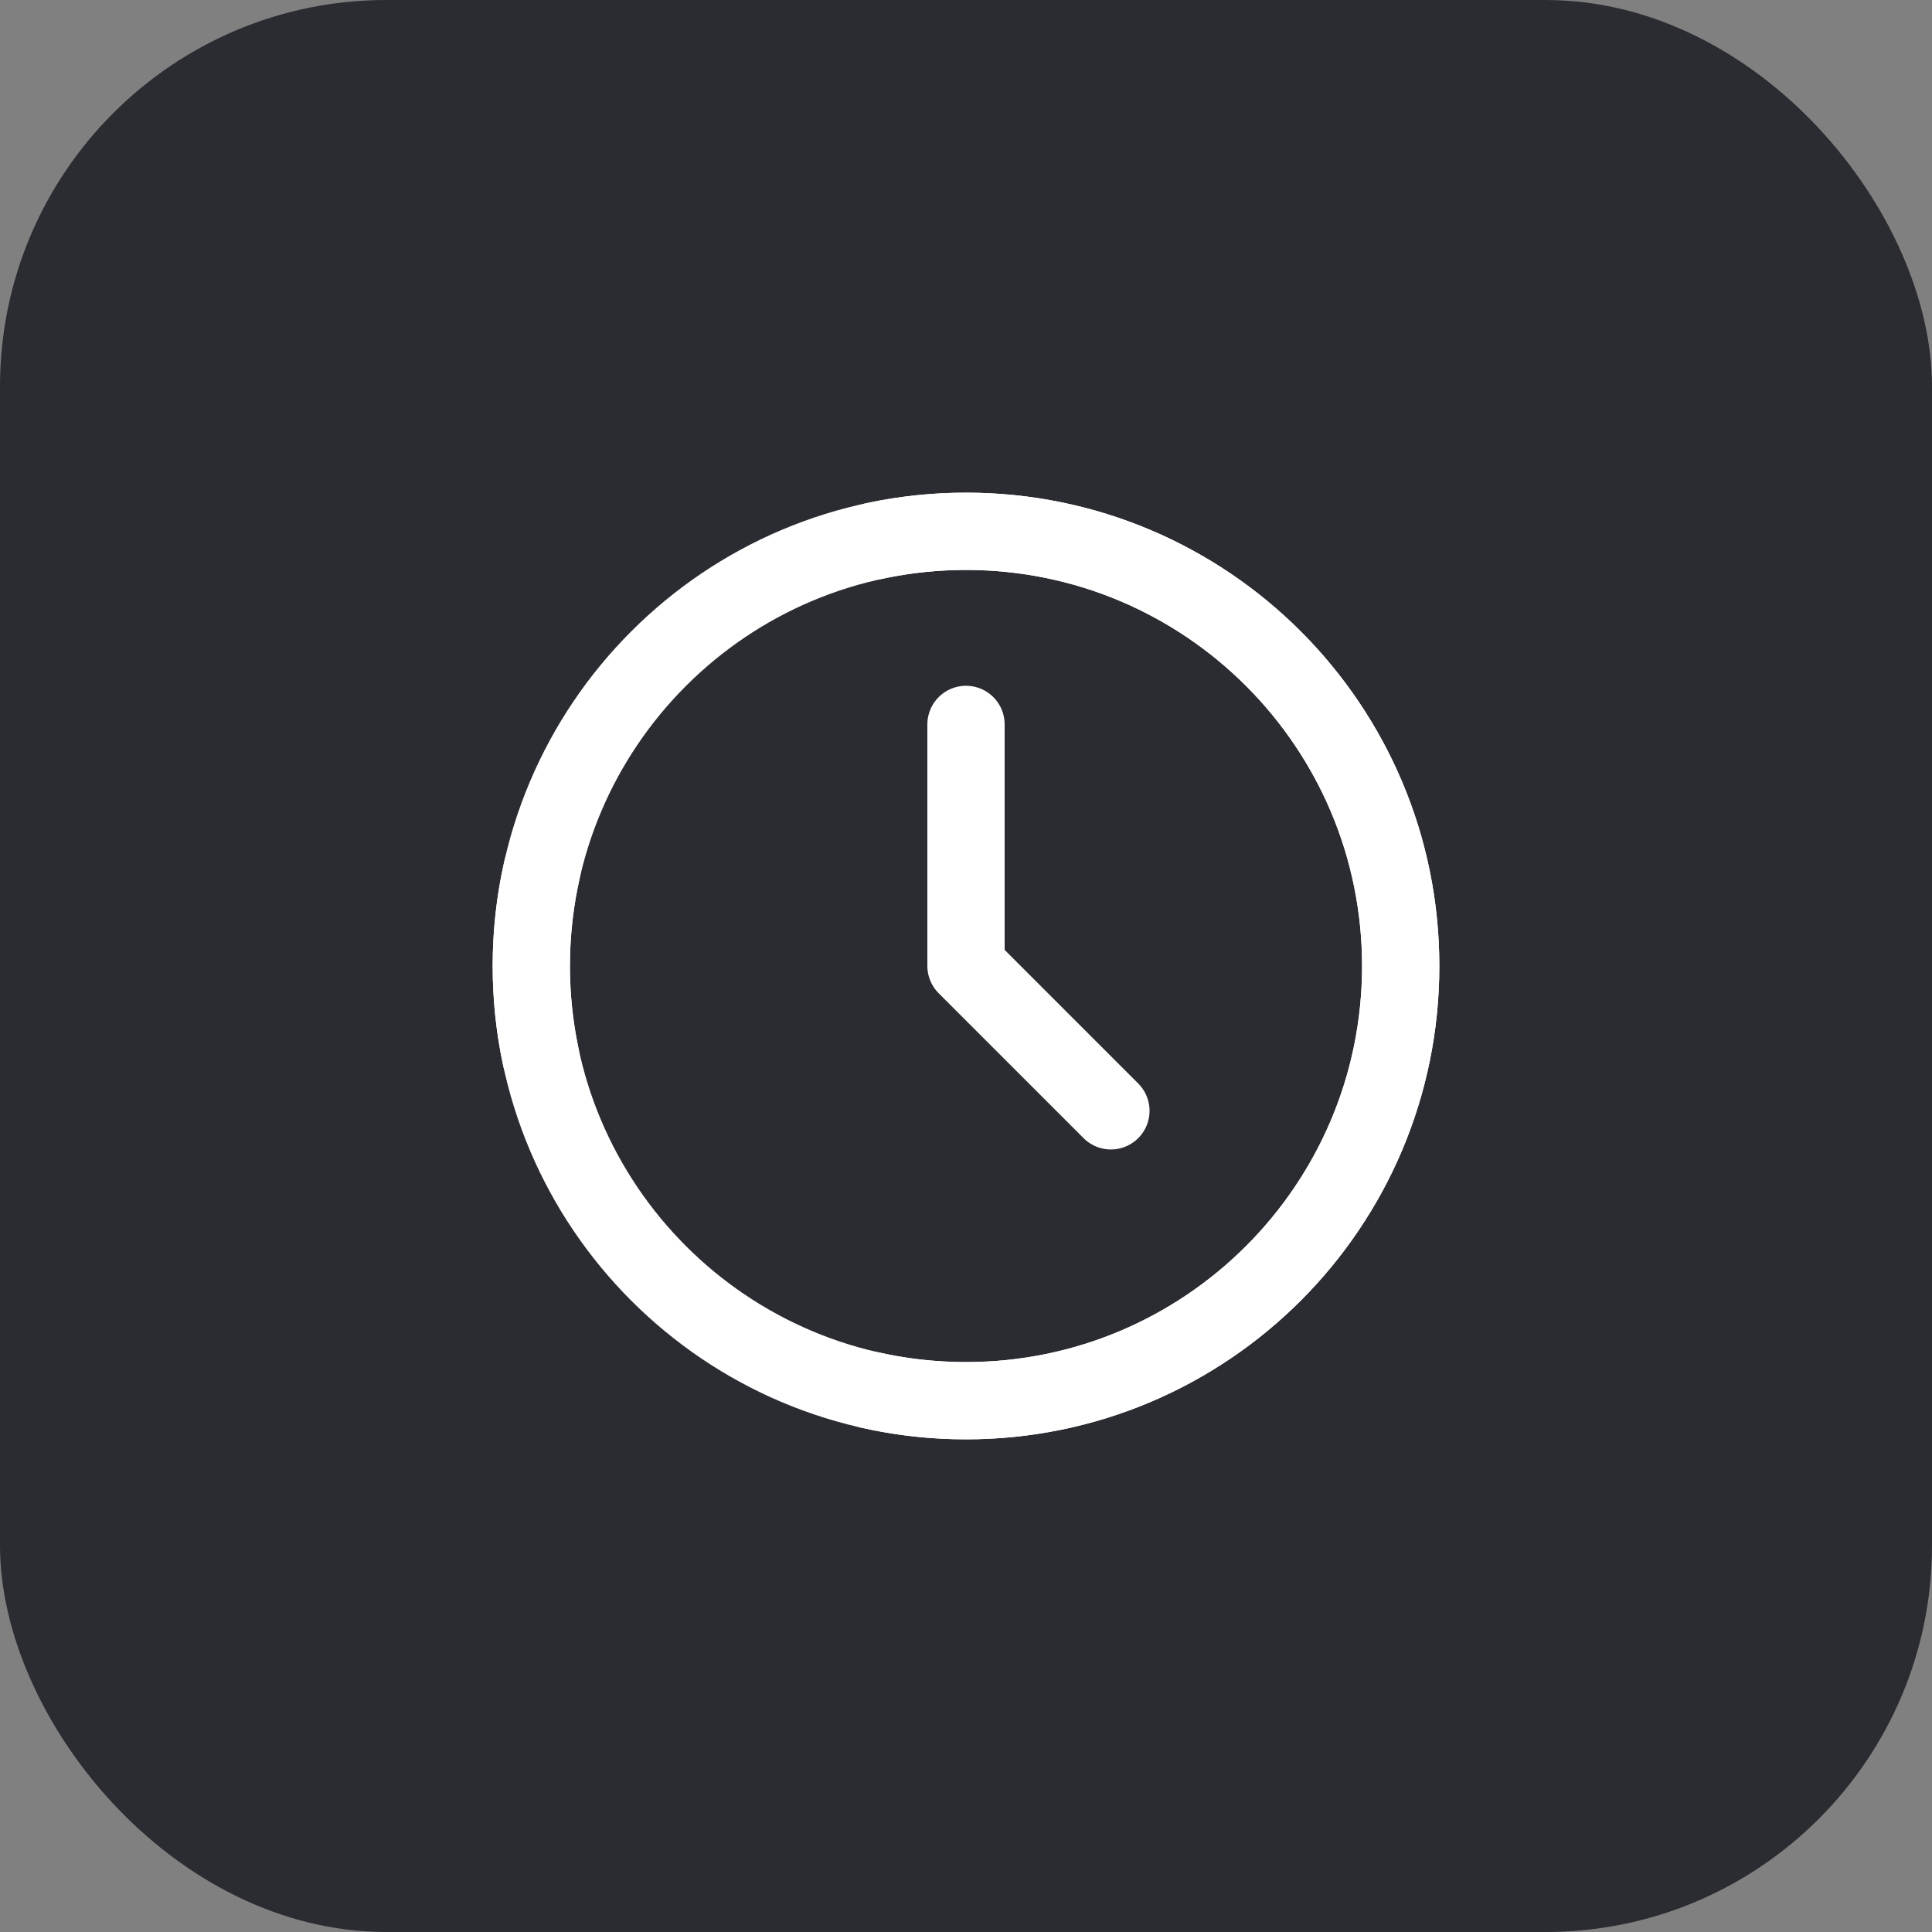 <?xml version="1.0" encoding="UTF-8"?> <svg xmlns="http://www.w3.org/2000/svg" width="50" height="50" viewBox="0 0 50 50" fill="none"><rect x="0" y="0" width="50" height="50" fill="#808080" stroke="none"/><rect width="50" height="50" rx="10" fill="#2A2C31"></rect><path d="M14 27.37C13.836 26.606 13.75 25.813 13.75 25C13.75 18.787 18.787 13.75 25 13.75C31.213 13.75 36.25 18.787 36.25 25C36.25 31.213 31.213 36.25 25 36.25C24.141 36.25 23.304 36.154 22.5 35.971" stroke="white" stroke-width="2" stroke-linecap="round" stroke-linejoin="round"></path><path d="M22.63 14C23.394 13.836 24.187 13.75 25 13.75C31.213 13.75 36.25 18.787 36.25 25C36.25 31.213 31.213 36.25 25 36.25C18.787 36.25 13.75 31.213 13.75 25C13.75 24.141 13.846 23.304 14.029 22.5" stroke="white" stroke-width="2" stroke-linecap="round" stroke-linejoin="round"></path><path d="M25 18.748V24.998L28.75 28.748" stroke="white" stroke-width="2" stroke-linecap="round" stroke-linejoin="round"></path></svg> 